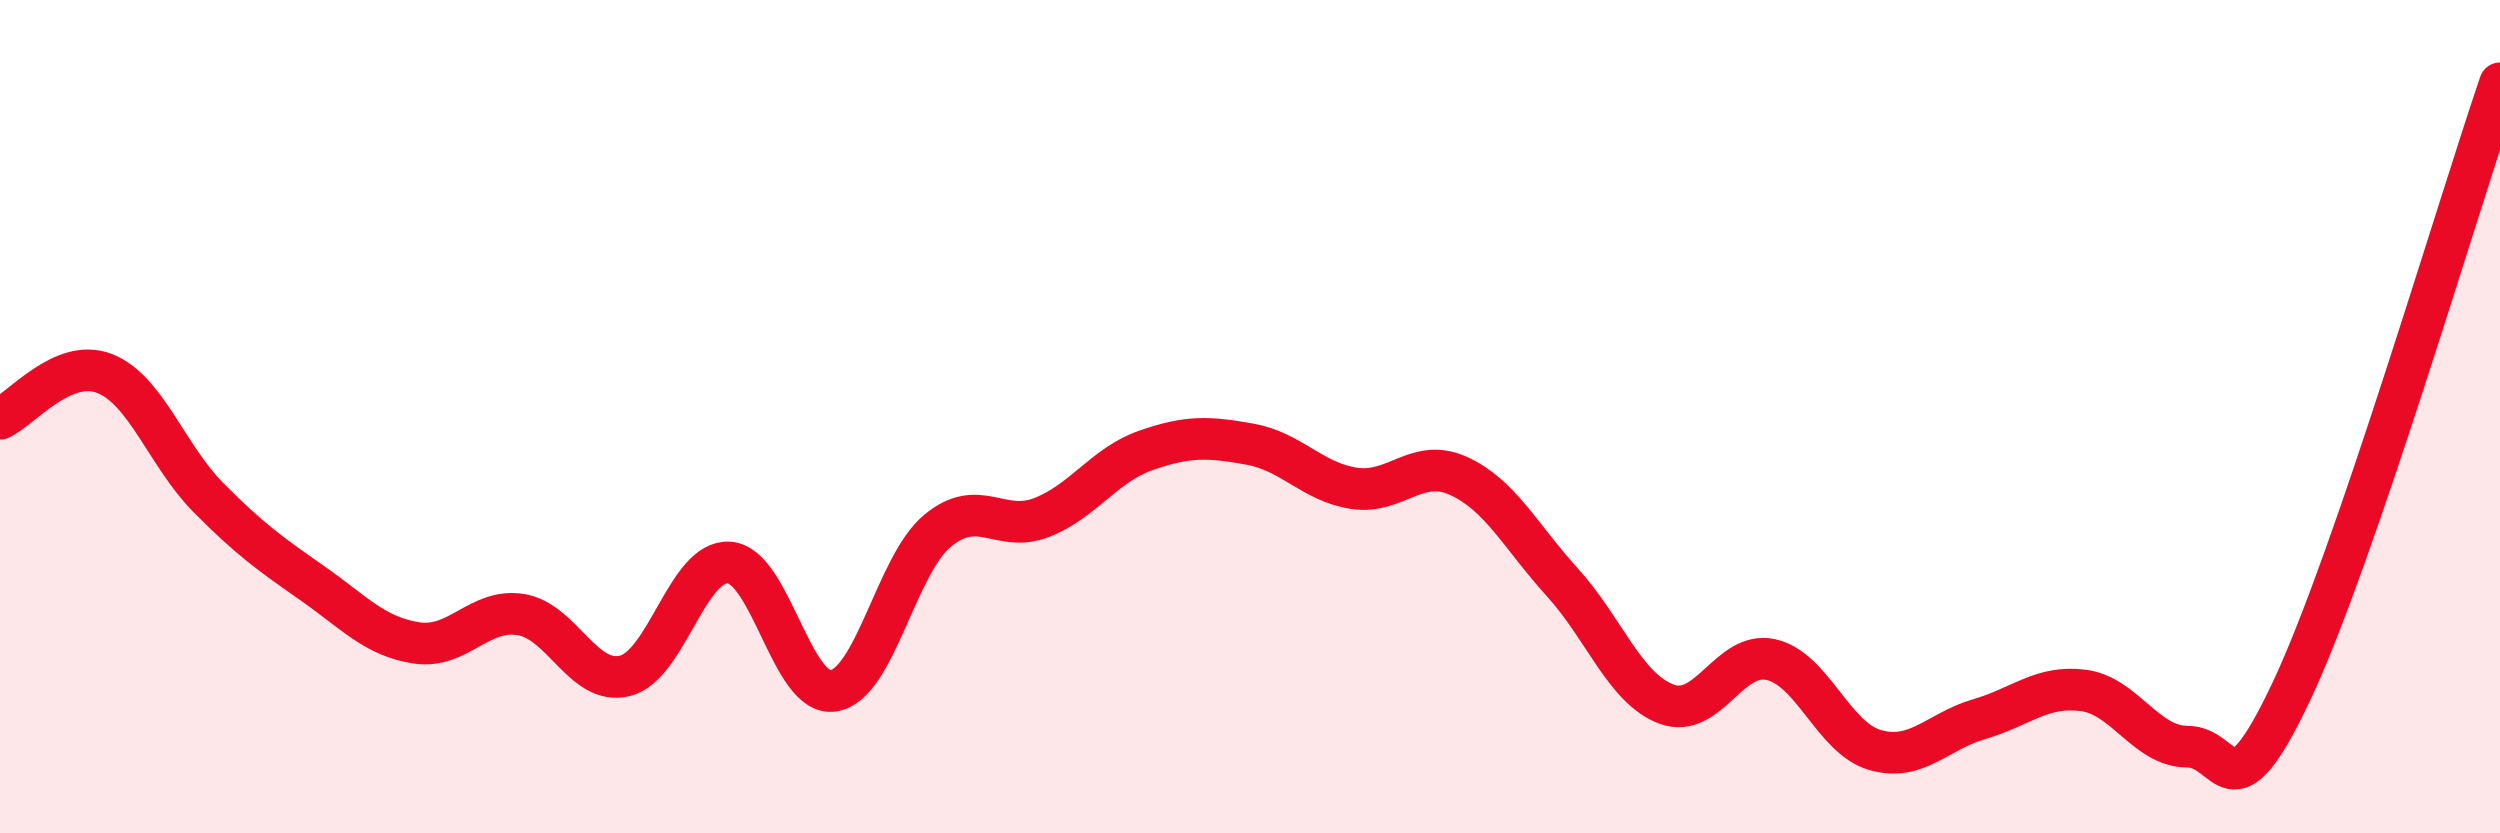 
    <svg width="60" height="20" viewBox="0 0 60 20" xmlns="http://www.w3.org/2000/svg">
      <path
        d="M 0,10.05 C 0.5,9.83 1.5,8.58 2.5,8.96 C 3.5,9.34 4,10.93 5,11.94 C 6,12.95 6.5,13.3 7.5,14 C 8.5,14.7 9,15.28 10,15.43 C 11,15.58 11.5,14.59 12.5,14.75 C 13.5,14.91 14,16.47 15,16.22 C 16,15.97 16.5,13.43 17.5,13.5 C 18.5,13.57 19,16.73 20,16.58 C 21,16.43 21.5,13.57 22.5,12.74 C 23.5,11.91 24,12.81 25,12.42 C 26,12.03 26.5,11.16 27.5,10.81 C 28.5,10.46 29,10.48 30,10.66 C 31,10.84 31.5,11.57 32.5,11.72 C 33.5,11.87 34,10.97 35,11.42 C 36,11.87 36.5,12.88 37.5,13.98 C 38.5,15.08 39,16.53 40,16.9 C 41,17.27 41.5,15.61 42.5,15.83 C 43.5,16.05 44,17.71 45,18 C 46,18.29 46.5,17.55 47.5,17.26 C 48.5,16.97 49,16.44 50,16.57 C 51,16.7 51.5,17.92 52.5,17.92 C 53.5,17.92 53.5,19.76 55,16.58 C 56.5,13.4 59,4.92 60,2L60 20L0 20Z"
        fill="#EB0A25"
        opacity="0.1"
        stroke-linecap="round"
        stroke-linejoin="round"
      />
      <path
        d="M 0,10.05 C 0.5,9.83 1.5,8.58 2.5,8.96 C 3.5,9.34 4,10.93 5,11.94 C 6,12.95 6.5,13.3 7.5,14 C 8.5,14.7 9,15.28 10,15.43 C 11,15.58 11.5,14.59 12.5,14.75 C 13.5,14.91 14,16.47 15,16.22 C 16,15.97 16.5,13.43 17.5,13.5 C 18.5,13.57 19,16.73 20,16.58 C 21,16.43 21.5,13.57 22.5,12.74 C 23.5,11.91 24,12.81 25,12.42 C 26,12.03 26.5,11.16 27.5,10.81 C 28.5,10.46 29,10.48 30,10.66 C 31,10.84 31.5,11.57 32.5,11.72 C 33.5,11.87 34,10.97 35,11.42 C 36,11.87 36.5,12.88 37.5,13.98 C 38.5,15.08 39,16.53 40,16.9 C 41,17.27 41.5,15.61 42.5,15.83 C 43.5,16.05 44,17.71 45,18 C 46,18.29 46.5,17.55 47.5,17.26 C 48.5,16.97 49,16.44 50,16.57 C 51,16.7 51.5,17.92 52.5,17.92 C 53.5,17.92 53.5,19.76 55,16.58 C 56.5,13.4 59,4.92 60,2"
        stroke="#EB0A25"
        stroke-width="1"
        fill="none"
        stroke-linecap="round"
        stroke-linejoin="round"
      />
    </svg>
  